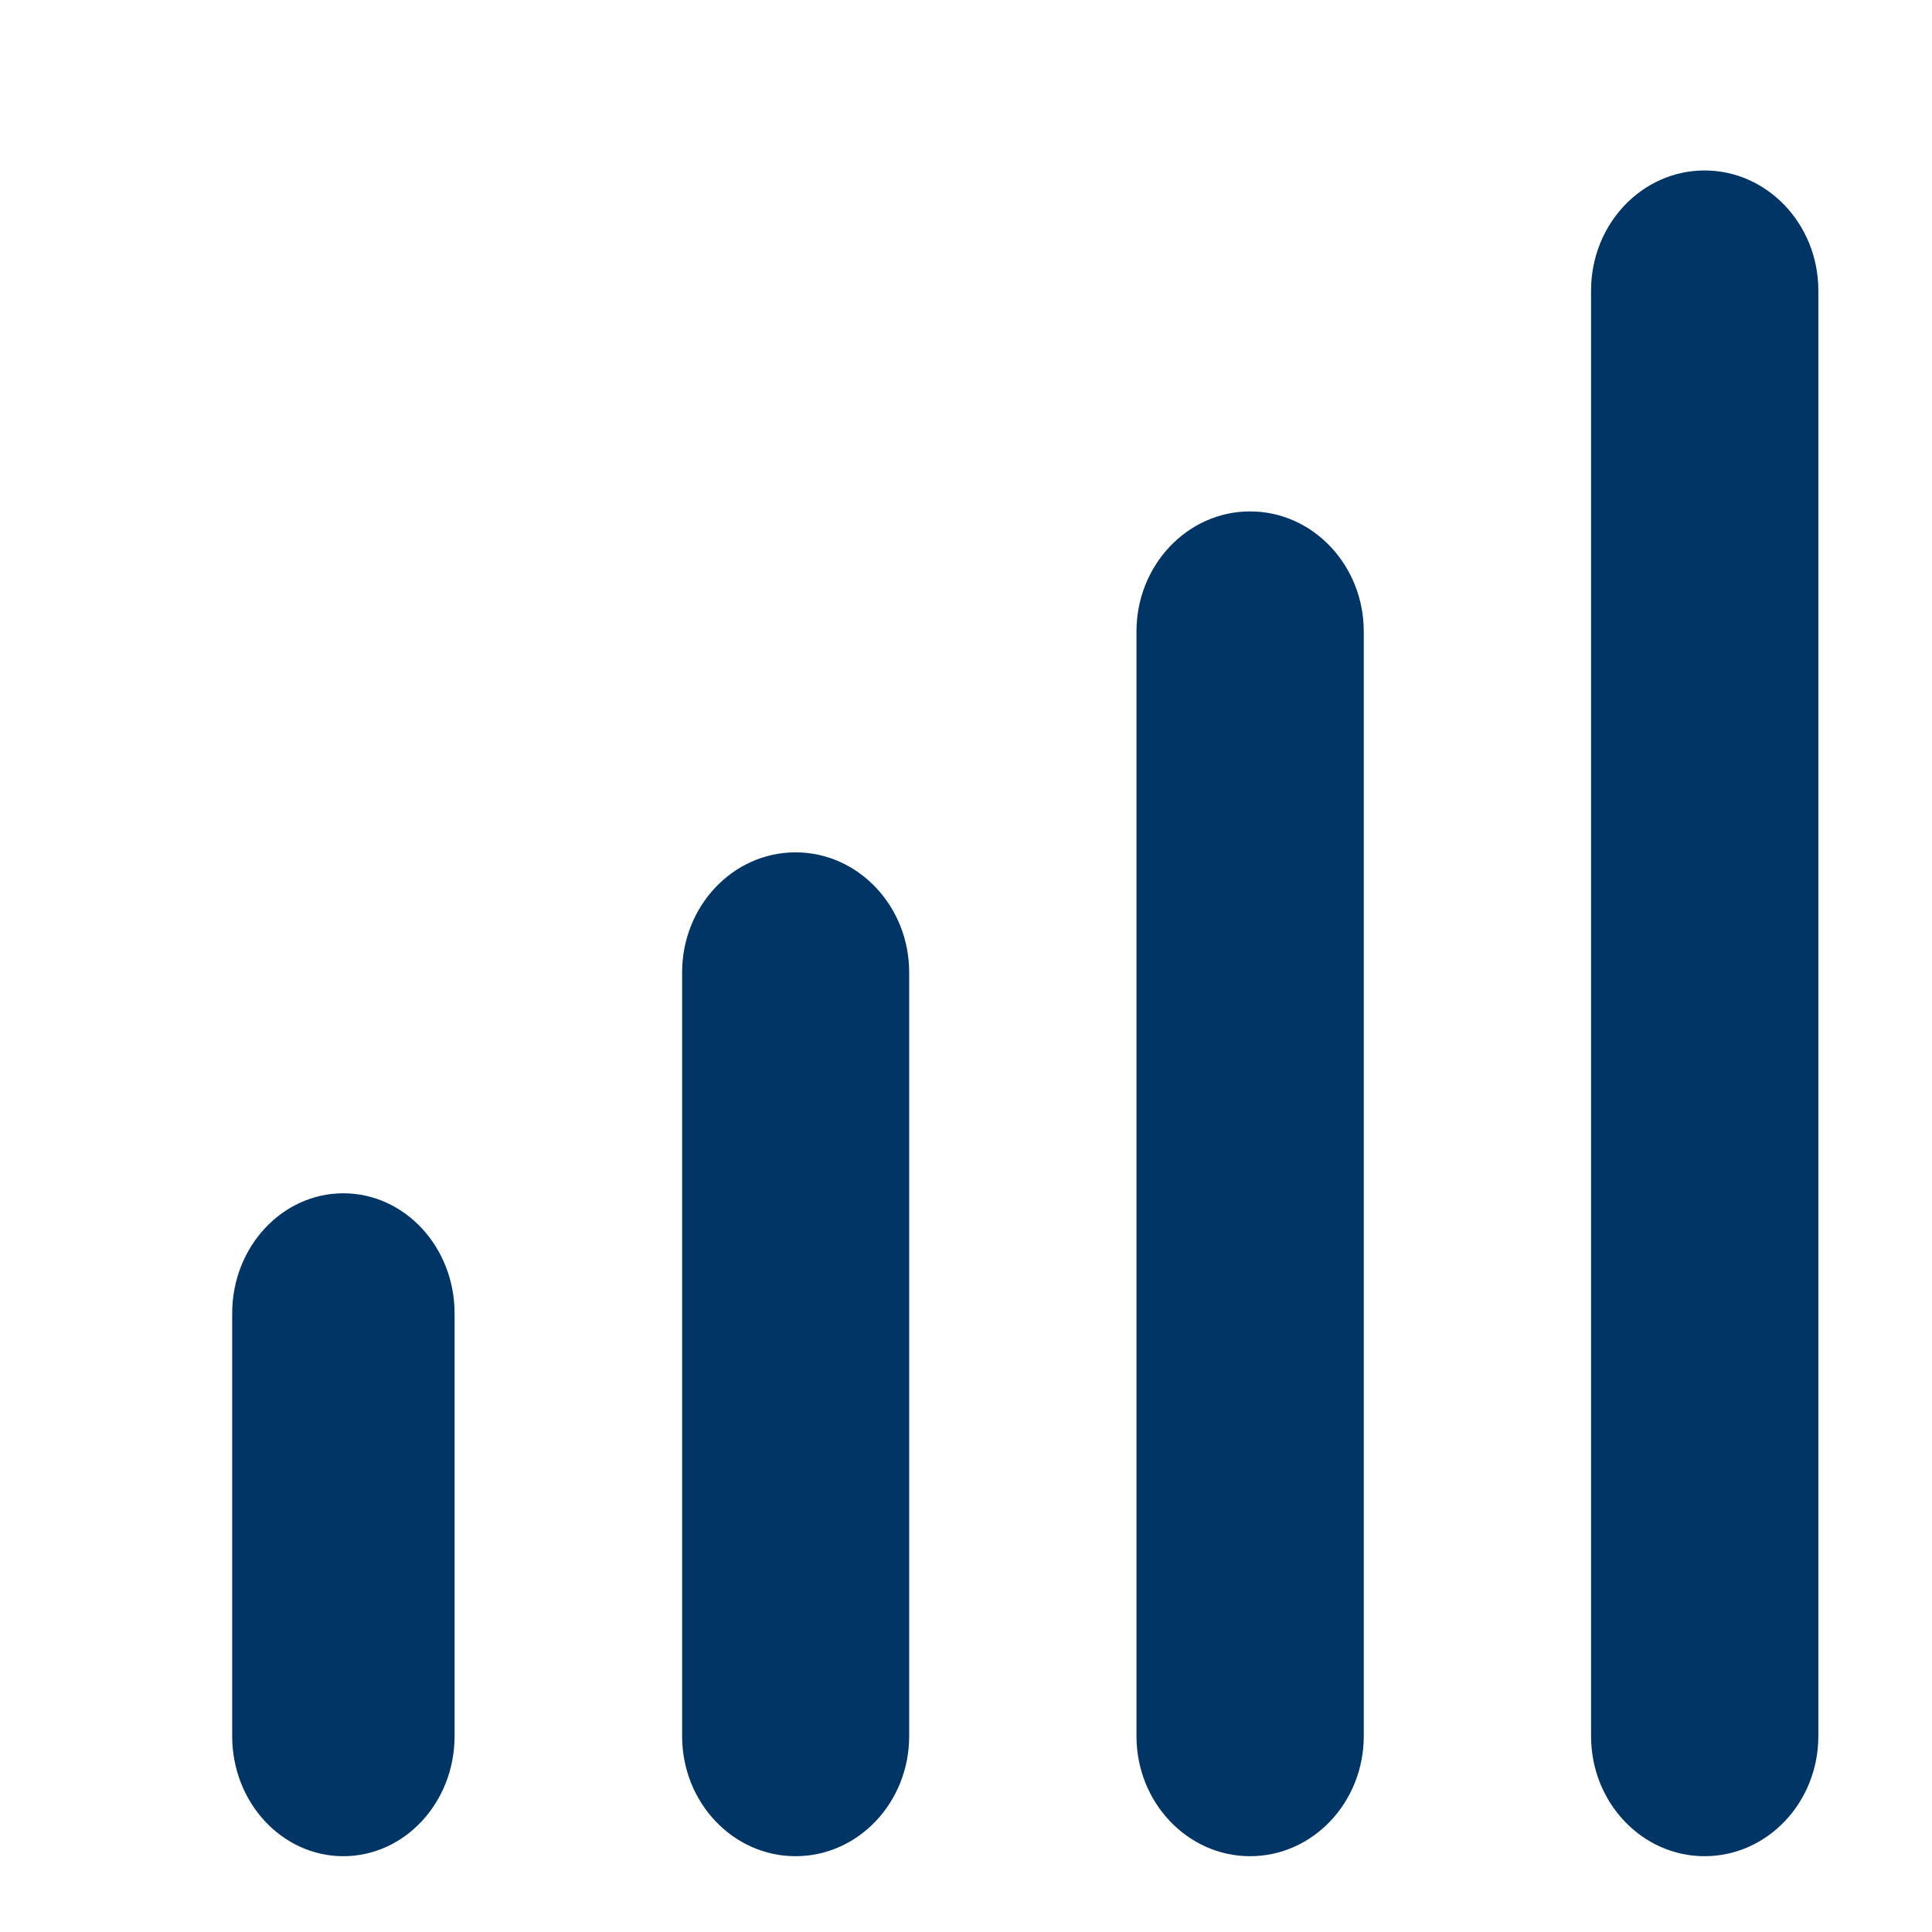 <?xml version="1.0" encoding="UTF-8"?> <svg xmlns="http://www.w3.org/2000/svg" width="800" height="800" viewBox="0 0 800 800" fill="none"><path fill-rule="evenodd" clip-rule="evenodd" d="M658.824 120.329C658.824 92.847 679.859 70.588 705.835 70.588C731.812 70.588 752.941 92.847 752.941 120.329V718.87C752.941 746.353 731.812 768.612 705.835 768.612C679.859 768.612 658.824 746.353 658.824 718.87V120.329Z" fill="#013566"></path><path fill-rule="evenodd" clip-rule="evenodd" d="M470.588 261.506C470.588 234.023 491.718 211.765 517.6 211.765C543.623 211.765 564.706 234.023 564.706 261.506V718.871C564.706 746.353 543.623 768.612 517.6 768.612C491.718 768.612 470.588 746.353 470.588 718.871V261.506Z" fill="#013566"></path><path fill-rule="evenodd" clip-rule="evenodd" d="M282.447 402.682C282.447 375.2 303.482 352.941 329.412 352.941C355.388 352.941 376.471 375.2 376.471 402.682V718.871C376.471 746.353 355.388 768.612 329.412 768.612C303.482 768.612 282.447 746.353 282.447 718.871V402.682Z" fill="#013566"></path><path fill-rule="evenodd" clip-rule="evenodd" d="M96.141 543.859C96.141 516.377 116.753 494.118 142.165 494.118C167.576 494.118 188.235 516.377 188.235 543.859V718.871C188.235 746.353 167.576 768.612 142.165 768.612C116.753 768.612 96.141 746.353 96.141 718.871V543.859Z" fill="#013566"></path></svg> 